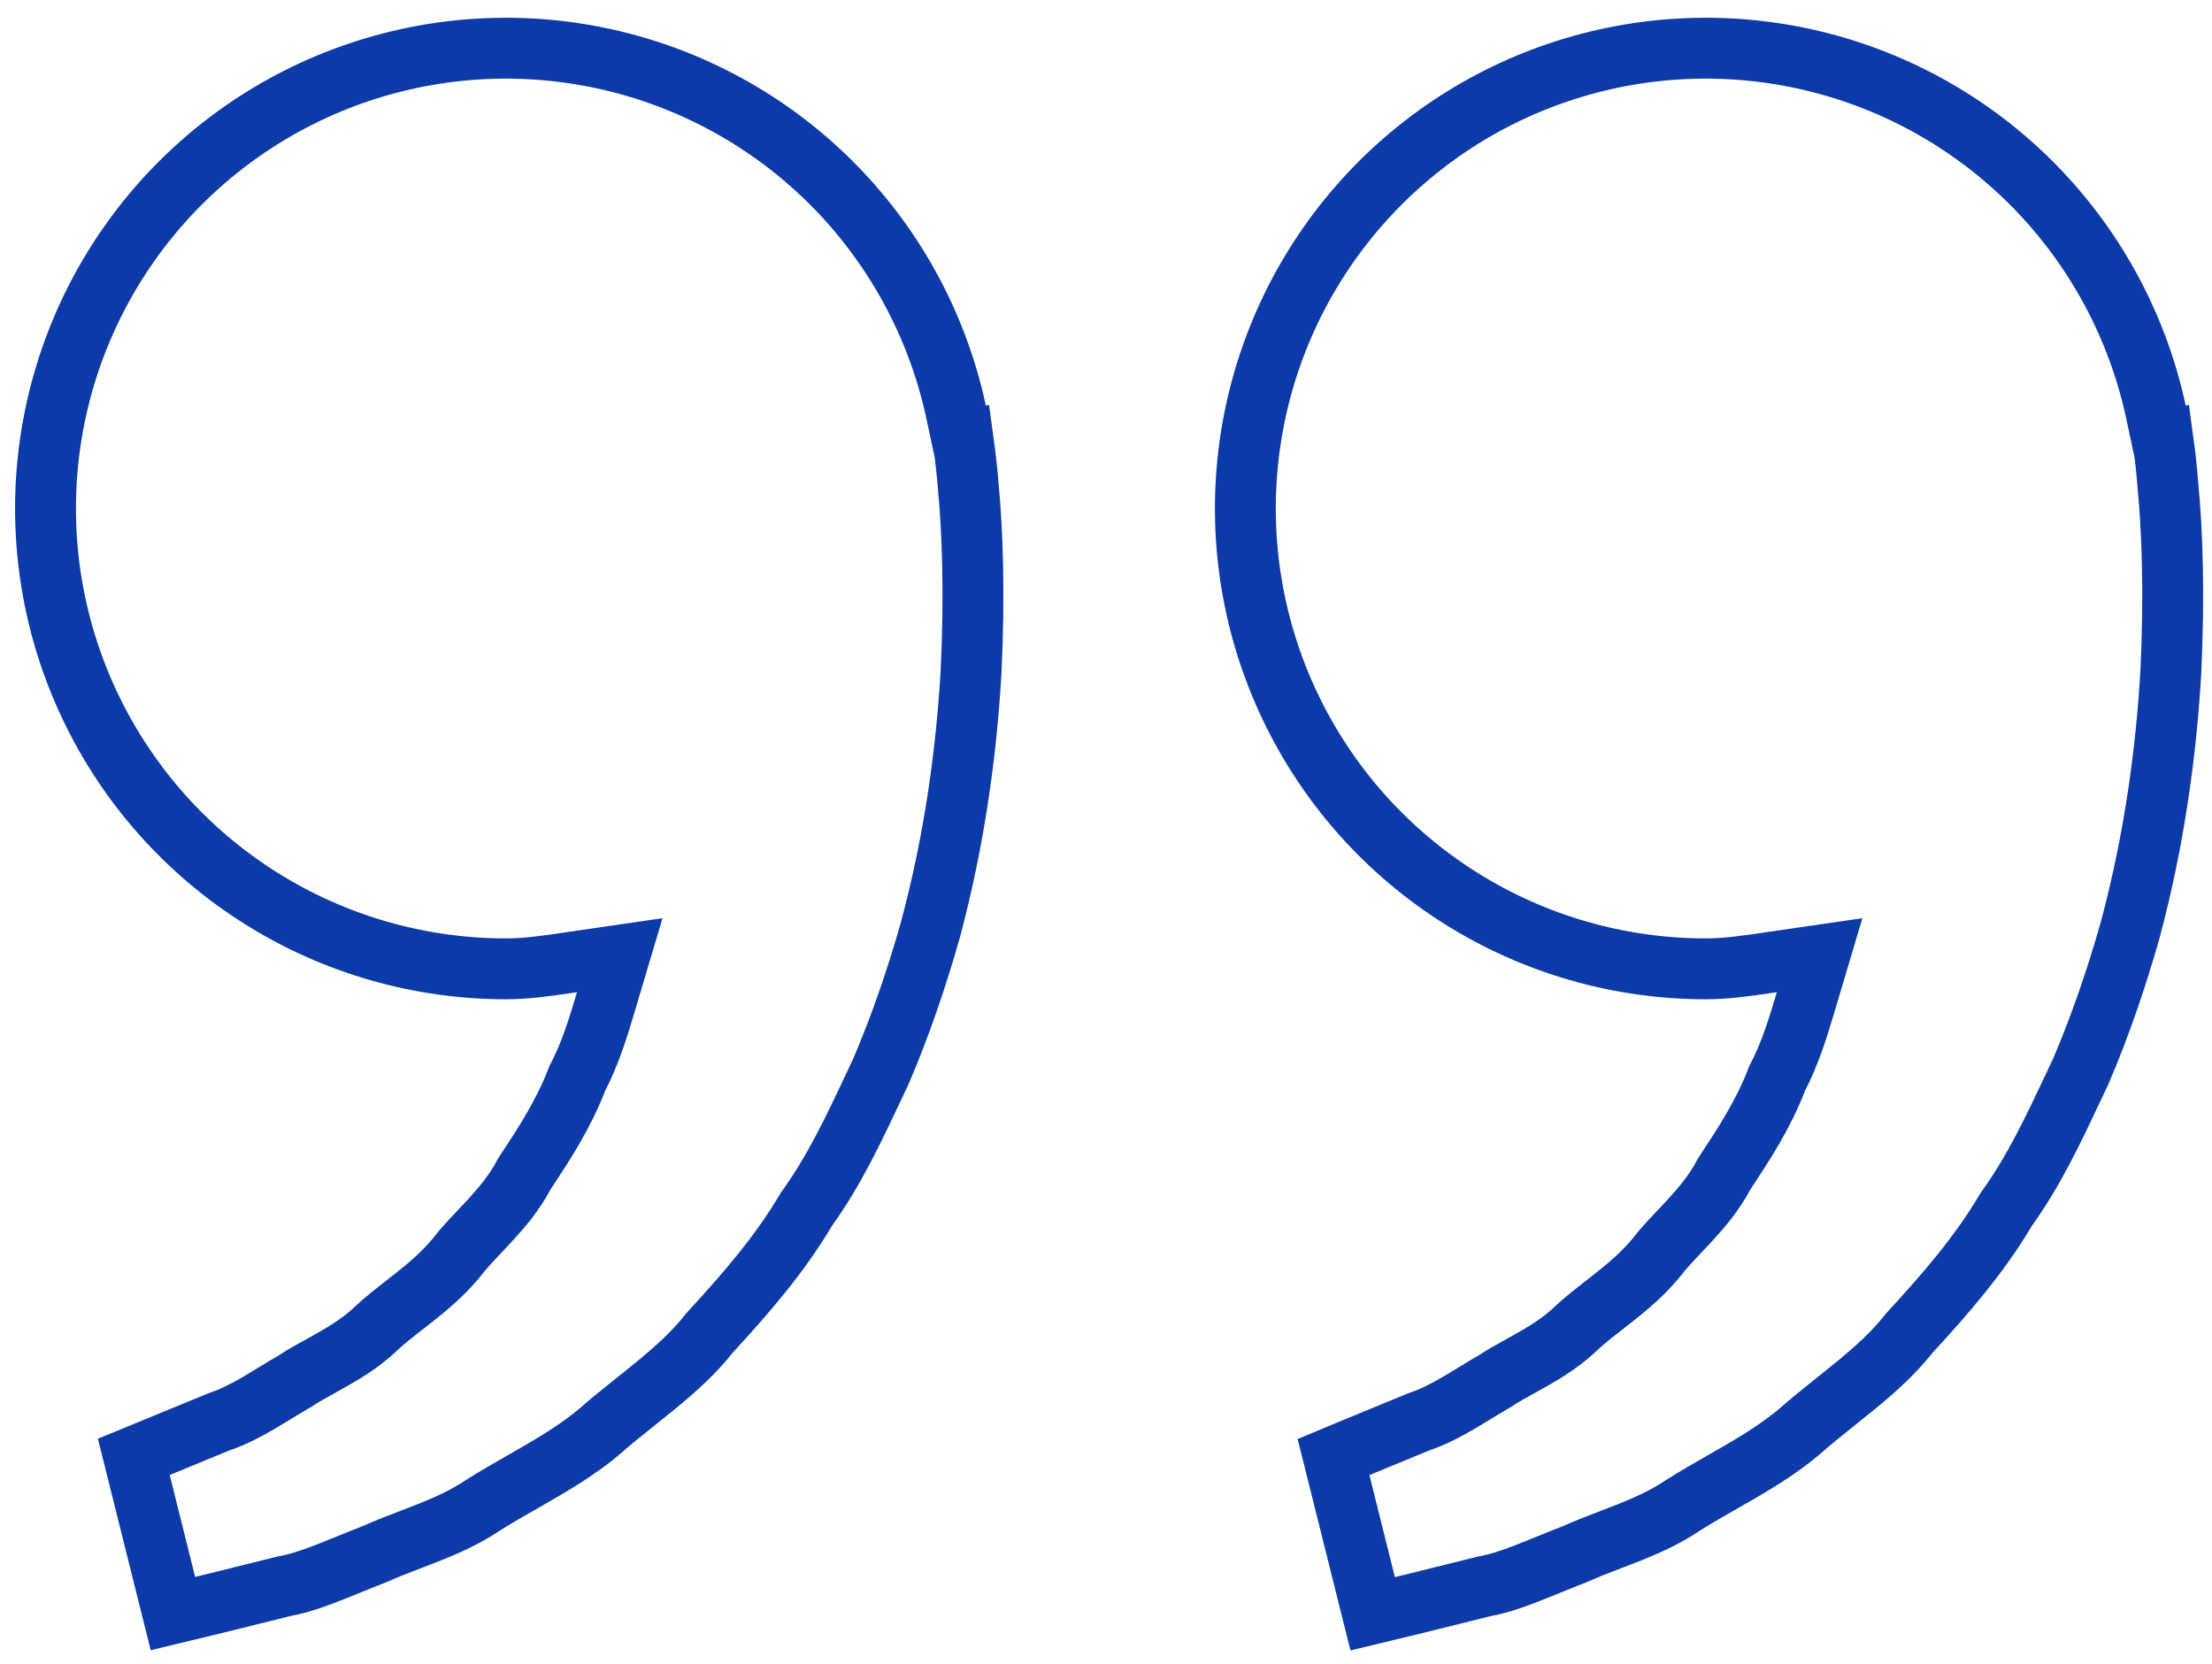 <svg width="109" height="82" viewBox="0 0 109 82" fill="none" xmlns="http://www.w3.org/2000/svg">
<path d="M106.559 21.809L106.601 21.799C106.696 22.494 106.77 23.19 106.825 23.889L106.826 23.903L106.827 23.918C107.045 26.158 107.152 29.292 106.973 33.085C106.757 36.855 106.2 41.248 104.961 45.862C104.306 48.167 103.508 50.527 102.524 52.826C102.408 53.07 102.293 53.313 102.179 53.555C101.167 55.703 100.223 57.707 98.9 59.55L98.861 59.604L98.827 59.661C97.552 61.818 95.891 63.742 94.129 65.654L94.091 65.695L94.055 65.74C93.341 66.643 92.481 67.428 91.53 68.214C91.213 68.475 90.871 68.749 90.52 69.029C89.879 69.541 89.209 70.077 88.611 70.607C87.768 71.307 86.852 71.892 85.885 72.46C85.572 72.643 85.243 72.832 84.907 73.023C84.242 73.403 83.552 73.797 82.921 74.197L82.905 74.207L82.89 74.218C82.096 74.749 81.25 75.139 80.351 75.501C80.066 75.615 79.755 75.734 79.435 75.857C78.83 76.089 78.19 76.334 77.619 76.59C77.14 76.776 76.699 76.956 76.286 77.124C75.085 77.612 74.126 78.002 73.186 78.176L73.138 78.185L73.09 78.197C72.264 78.406 71.529 78.586 70.851 78.753C70.339 78.879 69.859 78.997 69.396 79.114C69.394 79.114 69.391 79.115 69.389 79.115L67.641 79.537L65.712 71.812L67.063 71.25L67.068 71.248L69.91 70.078C70.621 69.84 71.273 69.494 71.859 69.152C72.132 68.993 72.407 68.825 72.67 68.664L72.756 68.611C73.052 68.431 73.337 68.257 73.629 68.09L73.673 68.065L73.715 68.037C74.073 67.798 74.433 67.6 74.857 67.367C75.073 67.247 75.306 67.119 75.565 66.971C76.261 66.573 77.049 66.078 77.755 65.386C78.143 65.029 78.555 64.708 79.027 64.34C79.192 64.212 79.363 64.078 79.544 63.935C80.211 63.407 80.95 62.787 81.594 62.012L81.611 61.991L81.628 61.969C81.959 61.54 82.316 61.163 82.729 60.726C82.892 60.554 83.064 60.372 83.246 60.175C83.833 59.539 84.478 58.785 84.967 57.851C84.986 57.822 85.005 57.792 85.025 57.763C85.915 56.412 86.903 54.911 87.562 53.173C88.228 51.906 88.636 50.531 88.991 49.339L88.994 49.328L89.664 47.078L87.341 47.416C87.261 47.428 87.183 47.439 87.105 47.451C86.022 47.609 85.058 47.75 84.063 47.75H84.062C79.778 47.751 75.581 46.54 71.957 44.255C68.333 41.971 65.429 38.707 63.583 34.841C61.736 30.975 61.022 26.666 61.523 22.411C62.023 18.156 63.718 14.13 66.412 10.799C69.106 7.467 72.687 4.966 76.743 3.586C80.798 2.205 85.162 2.001 89.329 2.997C93.496 3.992 97.295 6.148 100.288 9.213C103.281 12.279 105.345 16.129 106.241 20.318L106.559 21.809ZM8.521 79.526L6.593 71.802C6.962 71.65 7.412 71.465 7.934 71.252L7.938 71.25L10.785 70.078C11.496 69.84 12.148 69.494 12.735 69.152C13.007 68.993 13.281 68.825 13.545 68.664L13.631 68.611C13.927 68.431 14.212 68.257 14.504 68.09L14.548 68.065L14.59 68.037C14.948 67.798 15.308 67.6 15.732 67.367C15.948 67.247 16.181 67.119 16.44 66.971C17.136 66.573 17.923 66.078 18.63 65.386C19.018 65.029 19.43 64.708 19.902 64.34C20.067 64.212 20.238 64.078 20.419 63.935C21.086 63.407 21.825 62.787 22.469 62.012L22.486 61.991L22.503 61.969C22.834 61.54 23.191 61.163 23.604 60.726C23.767 60.554 23.939 60.372 24.121 60.175C24.708 59.539 25.353 58.785 25.842 57.851C25.861 57.822 25.88 57.792 25.9 57.763C26.79 56.412 27.778 54.911 28.437 53.173C29.103 51.906 29.512 50.531 29.866 49.339L29.869 49.328L30.538 47.078L28.215 47.416C28.136 47.428 28.058 47.439 27.98 47.451C26.897 47.609 25.933 47.75 24.938 47.75H24.937C20.653 47.751 16.456 46.54 12.832 44.255C9.208 41.971 6.304 38.707 4.458 34.841C2.611 30.975 1.897 26.666 2.398 22.411C2.898 18.156 4.594 14.13 7.287 10.799C9.981 7.467 13.562 4.966 17.618 3.586C21.673 2.205 26.037 2.001 30.204 2.997C34.371 3.992 38.17 6.148 41.163 9.213C44.156 12.279 46.22 16.129 47.116 20.318L47.434 21.809L47.476 21.799C47.571 22.493 47.648 23.189 47.706 23.886L47.707 23.896L47.708 23.907C47.925 26.147 48.032 29.281 47.853 33.074C47.637 36.844 47.08 41.237 45.841 45.851C45.186 48.157 44.388 50.516 43.404 52.815C43.288 53.06 43.173 53.303 43.06 53.544C42.048 55.692 41.103 57.697 39.78 59.539L39.741 59.593L39.707 59.651C38.432 61.807 36.772 63.731 35.01 65.643L34.971 65.685L34.936 65.729C34.222 66.633 33.361 67.418 32.41 68.203C32.094 68.465 31.752 68.738 31.401 69.018C30.76 69.53 30.089 70.066 29.491 70.596C28.648 71.296 27.732 71.881 26.765 72.449C26.453 72.632 26.123 72.821 25.788 73.012C25.122 73.392 24.432 73.787 23.802 74.186L23.786 74.196L23.77 74.207C22.976 74.738 22.131 75.128 21.232 75.49C20.946 75.605 20.636 75.724 20.316 75.846C19.71 76.078 19.07 76.323 18.5 76.579C18.021 76.766 17.579 76.945 17.166 77.113C15.966 77.601 15.006 77.992 14.066 78.165L14.018 78.174L13.971 78.186C13.144 78.395 12.409 78.576 11.732 78.743C11.219 78.868 10.739 78.987 10.276 79.103C10.274 79.103 10.272 79.104 10.269 79.105L8.521 79.526Z" stroke="url(#paint0_linear_792_23463)" stroke-width="3"/>
<defs>
<linearGradient id="paint0_linear_792_23463" x1="4.96" y1="-7.834" x2="109.945" y2="4.705" gradientUnits="userSpaceOnUse">
<stop stop-color="#0D3AA9"/>
<stop offset="0.49" stop-color="#0D3AA9"/>
</linearGradient>
</defs>
</svg>